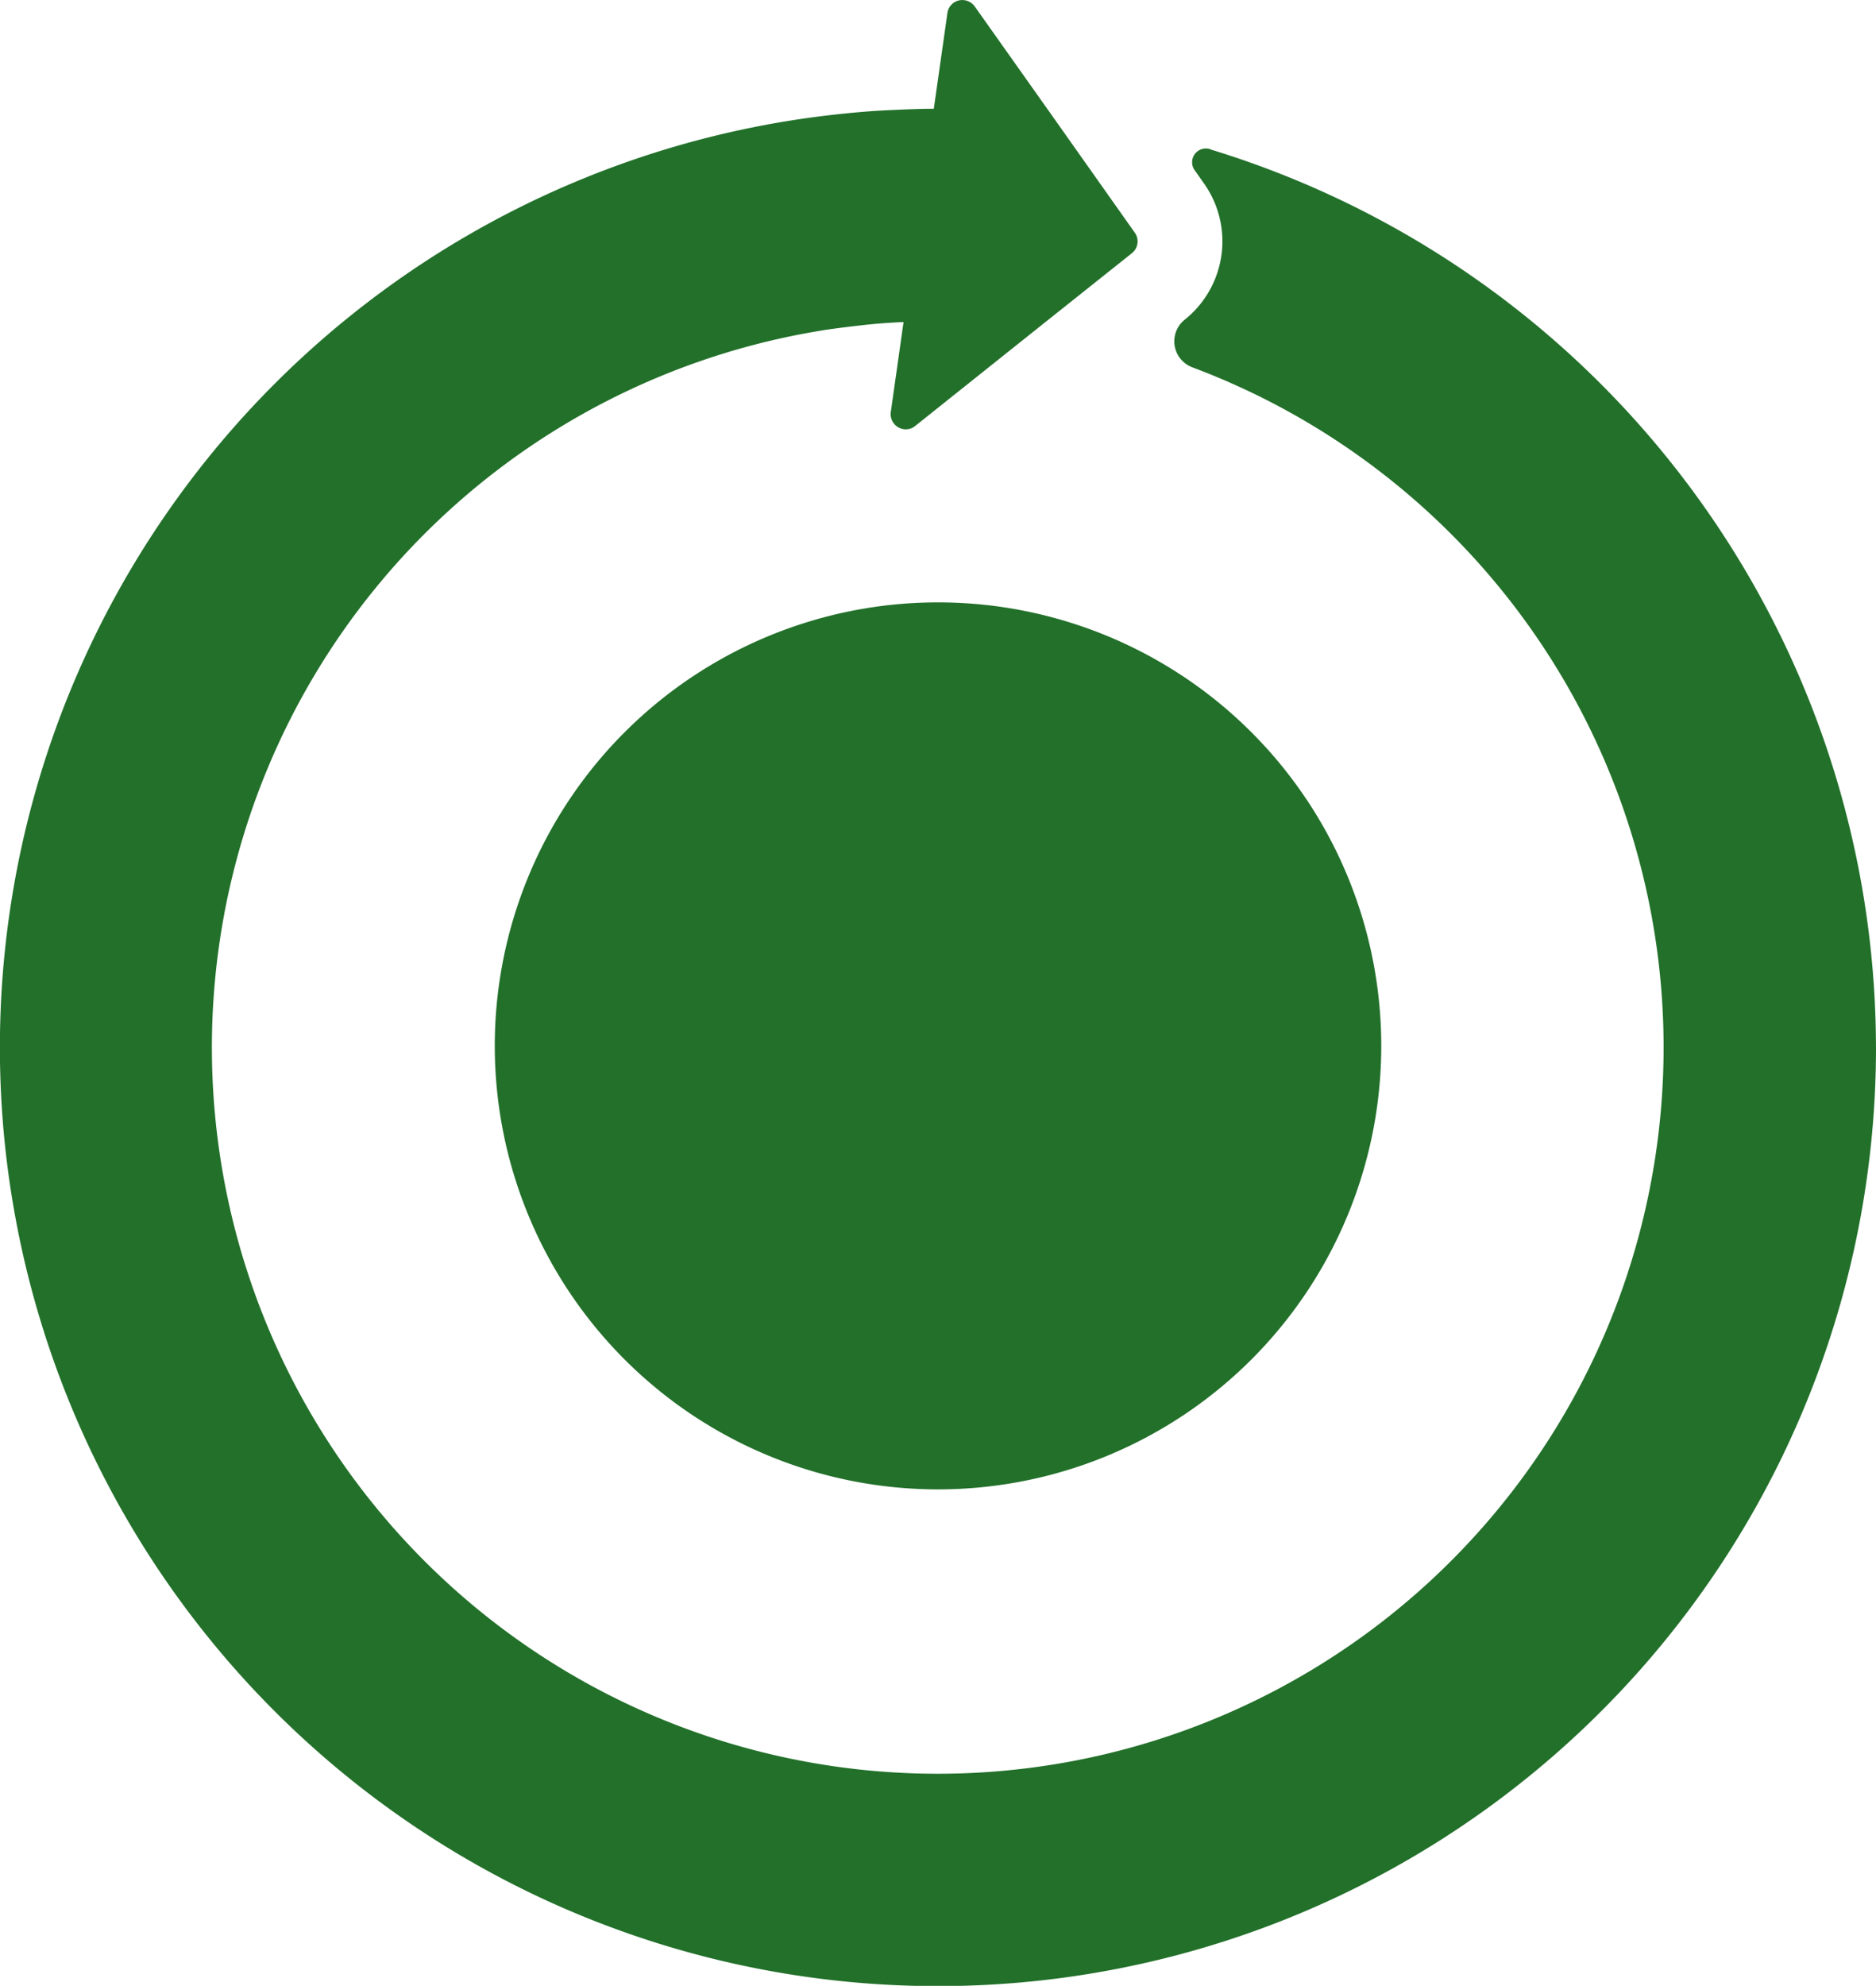 <svg xmlns="http://www.w3.org/2000/svg" xmlns:xlink="http://www.w3.org/1999/xlink" width="55.247" height="58.447" viewBox="0 0 55.247 58.447">
  <defs>
    <clipPath id="clip-path">
      <rect id="Rectángulo_315" data-name="Rectángulo 315" width="55.247" height="58.447" fill="none"/>
    </clipPath>
  </defs>
  <g id="Grupo_450" data-name="Grupo 450" transform="translate(0 0)">
    <g id="Grupo_449" data-name="Grupo 449" transform="translate(0 0.001)" clip-path="url(#clip-path)">
      <path id="Trazado_456" data-name="Trazado 456" d="M55.247,30.825A27.625,27.625,0,1,1,24.954,3.333c.419-.044.85-.075,1.276-.094S27.073,3.2,27.5,3.2L27.9.388A.443.443,0,0,1,28.342,0a.456.456,0,0,1,.363.188l2.282,3.22,2.432,3.439a.443.443,0,0,1-.088.606l-2.764,2.2-3.614,2.882a.439.439,0,0,1-.275.1.447.447,0,0,1-.444-.513l.375-2.645c-.425.019-.85.05-1.276.1s-.863.1-1.288.175a21.376,21.376,0,1,0,11.067,1.057.816.816,0,0,1-.225-1.4A2.949,2.949,0,0,0,35.458,5.4L35.176,5a.4.4,0,0,1-.069-.225.406.406,0,0,1,.406-.406.213.213,0,0,1,.063.006.268.268,0,0,1,.1.031,27.666,27.666,0,0,1,19.57,26.423" transform="translate(0 0)" fill="#22702a"/>
      <path id="Trazado_457" data-name="Trazado 457" d="M49.41,41.407A13.053,13.053,0,1,1,36.356,28.354,13.053,13.053,0,0,1,49.41,41.407" transform="translate(-8.733 -10.626)" fill="#22702a"/>
    </g>
  </g>
</svg>
